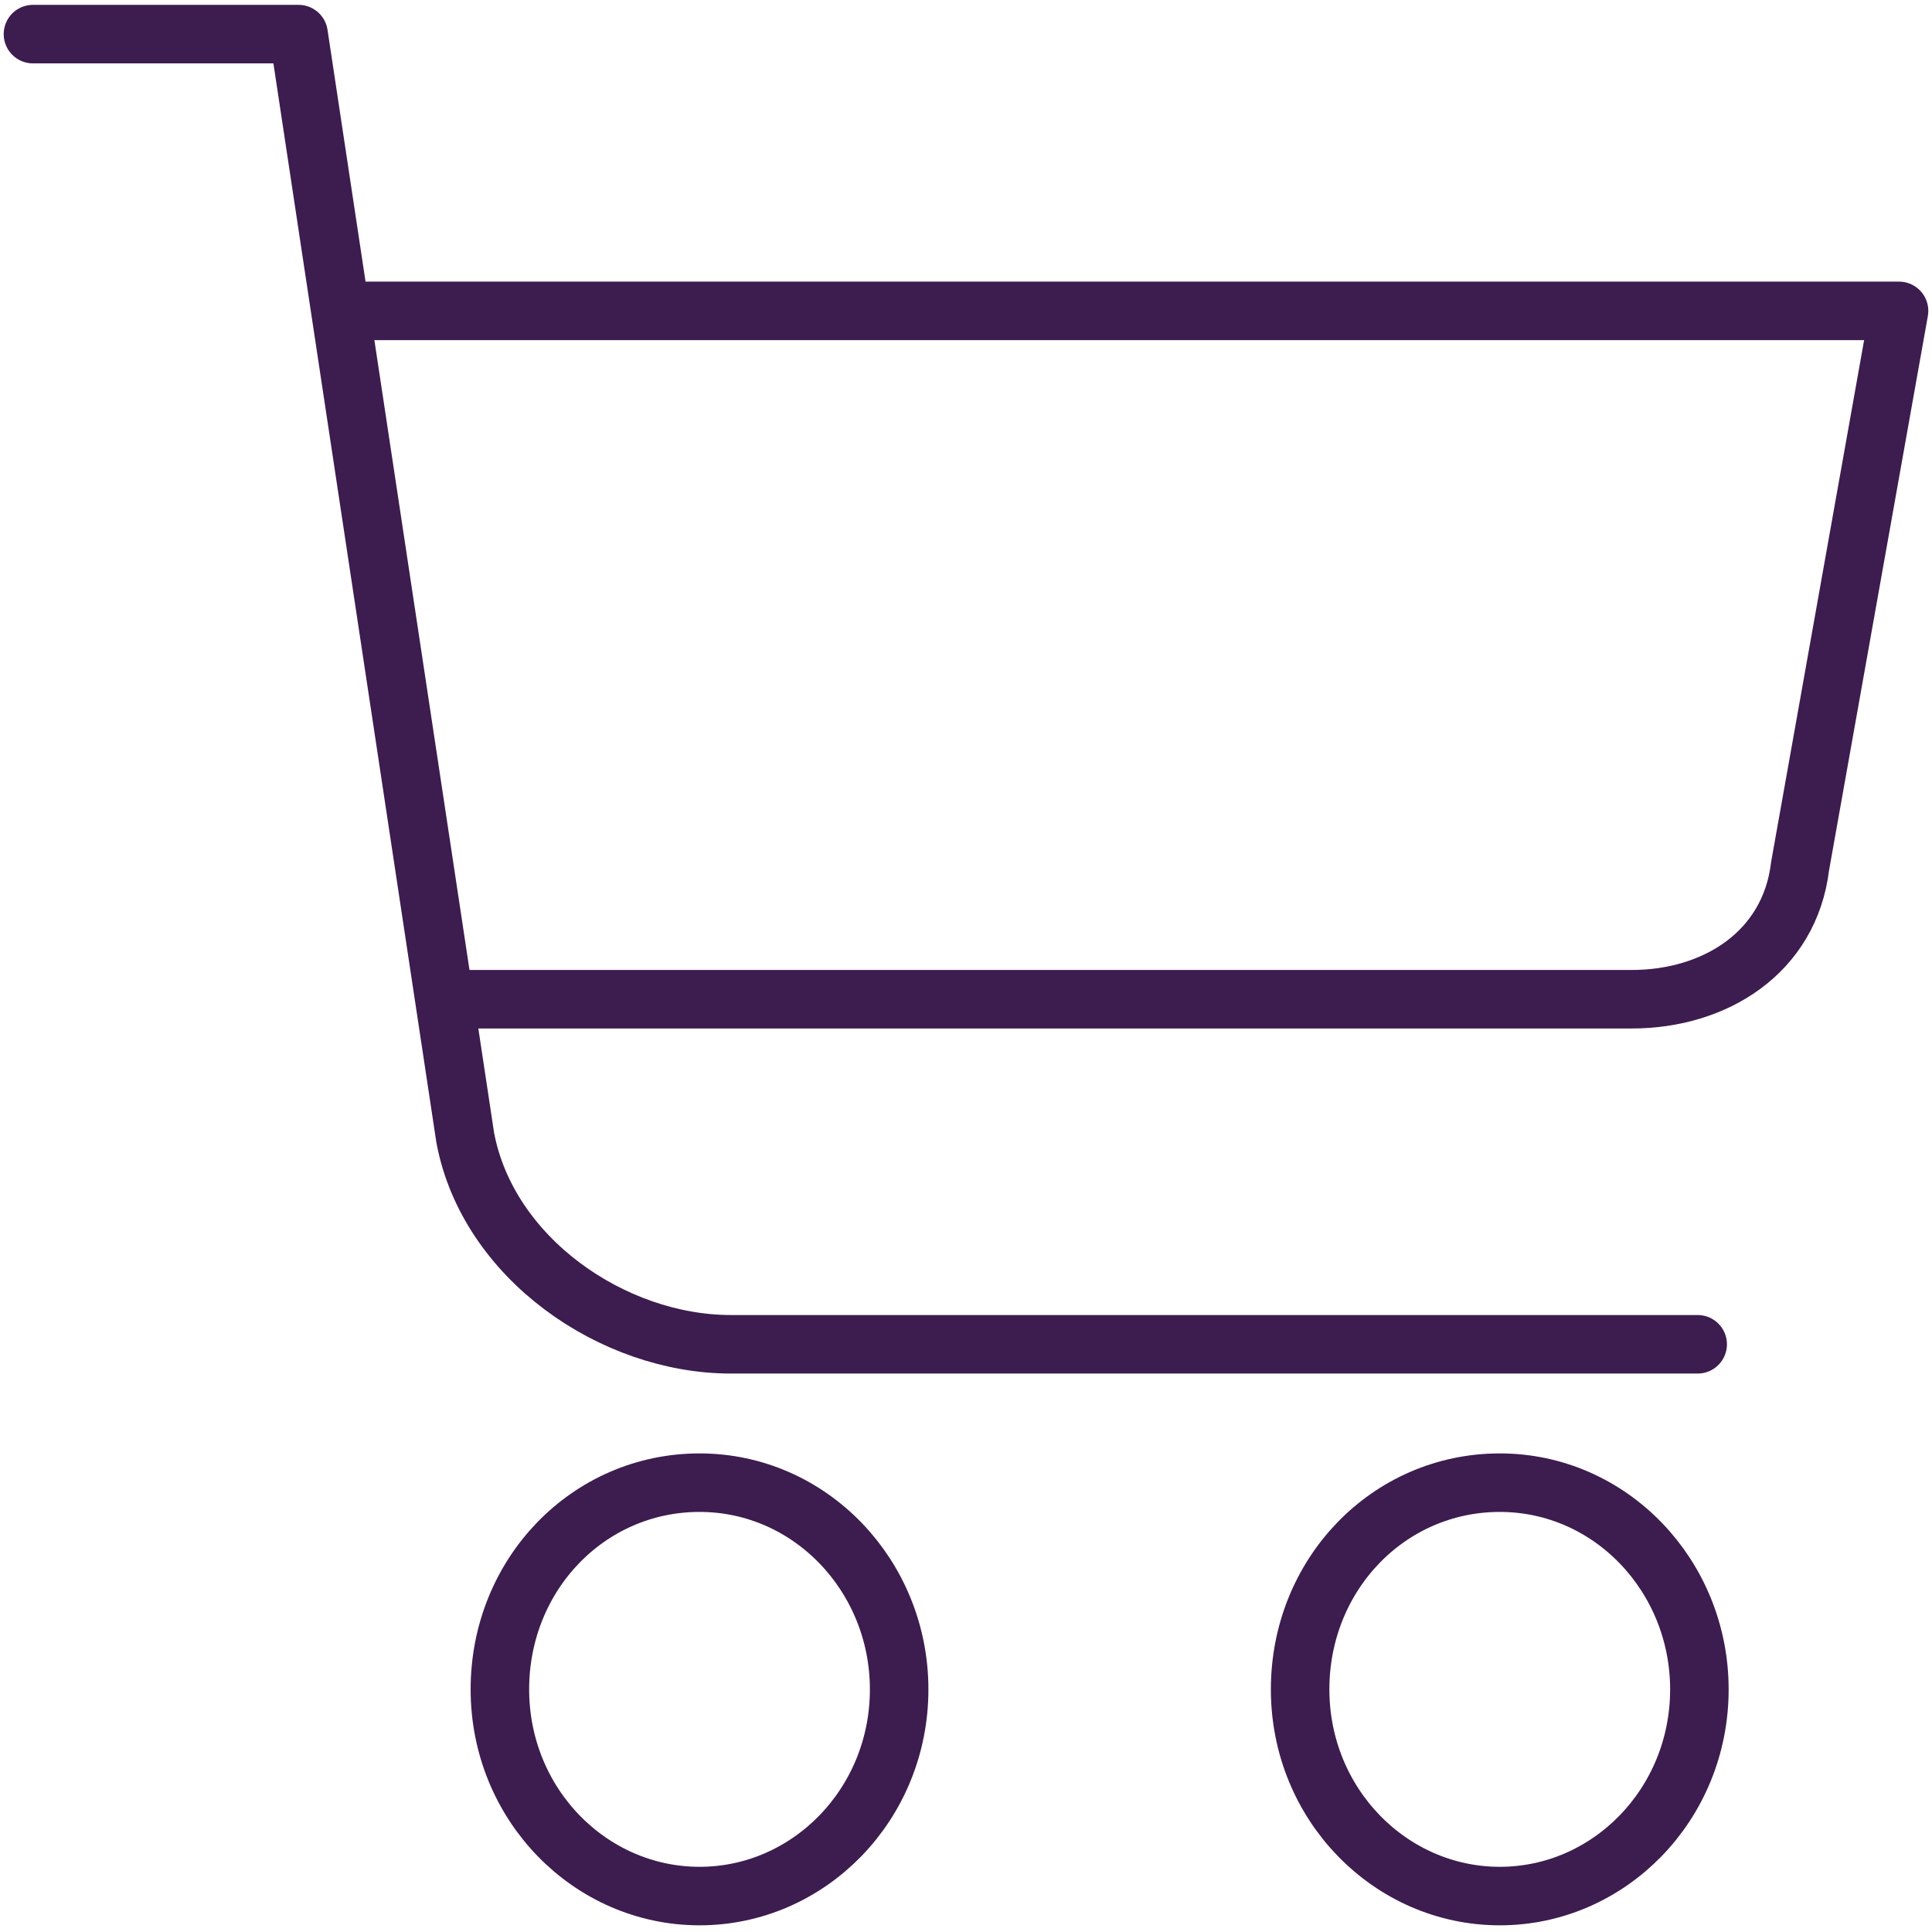<?xml version="1.0" encoding="UTF-8"?> <svg xmlns="http://www.w3.org/2000/svg" width="35" height="35" viewBox="0 0 35 35" fill="none"><path d="M0.597 0.618H5.409L8.428 20.609C8.836 22.791 11.101 24.353 13.239 24.353H30.755" stroke="#3D1C4F" stroke-width="1.06" stroke-linecap="round" stroke-linejoin="round"></path><path d="M6.636 5.632H34.403L32.61 15.693C32.422 17.256 31.07 18.102 29.56 18.102H8.459" stroke="#3D1C4F" stroke-width="1.06" stroke-linecap="round" stroke-linejoin="round"></path><path d="M16.289 30.605C16.289 32.688 14.654 34.349 12.673 34.349C10.691 34.349 9.056 32.688 9.056 30.605C9.056 28.521 10.66 26.86 12.673 26.86C14.685 26.86 16.289 28.553 16.289 30.605Z" stroke="#3D1C4F" stroke-width="1.06" stroke-linecap="round" stroke-linejoin="round"></path><path d="M30.786 30.605C30.786 32.688 29.151 34.349 27.17 34.349C25.189 34.349 23.553 32.688 23.553 30.605C23.553 28.521 25.157 26.86 27.17 26.86C29.182 26.86 30.786 28.553 30.786 30.605Z" stroke="#3D1C4F" stroke-width="1.06" stroke-linecap="round" stroke-linejoin="round"></path></svg> 